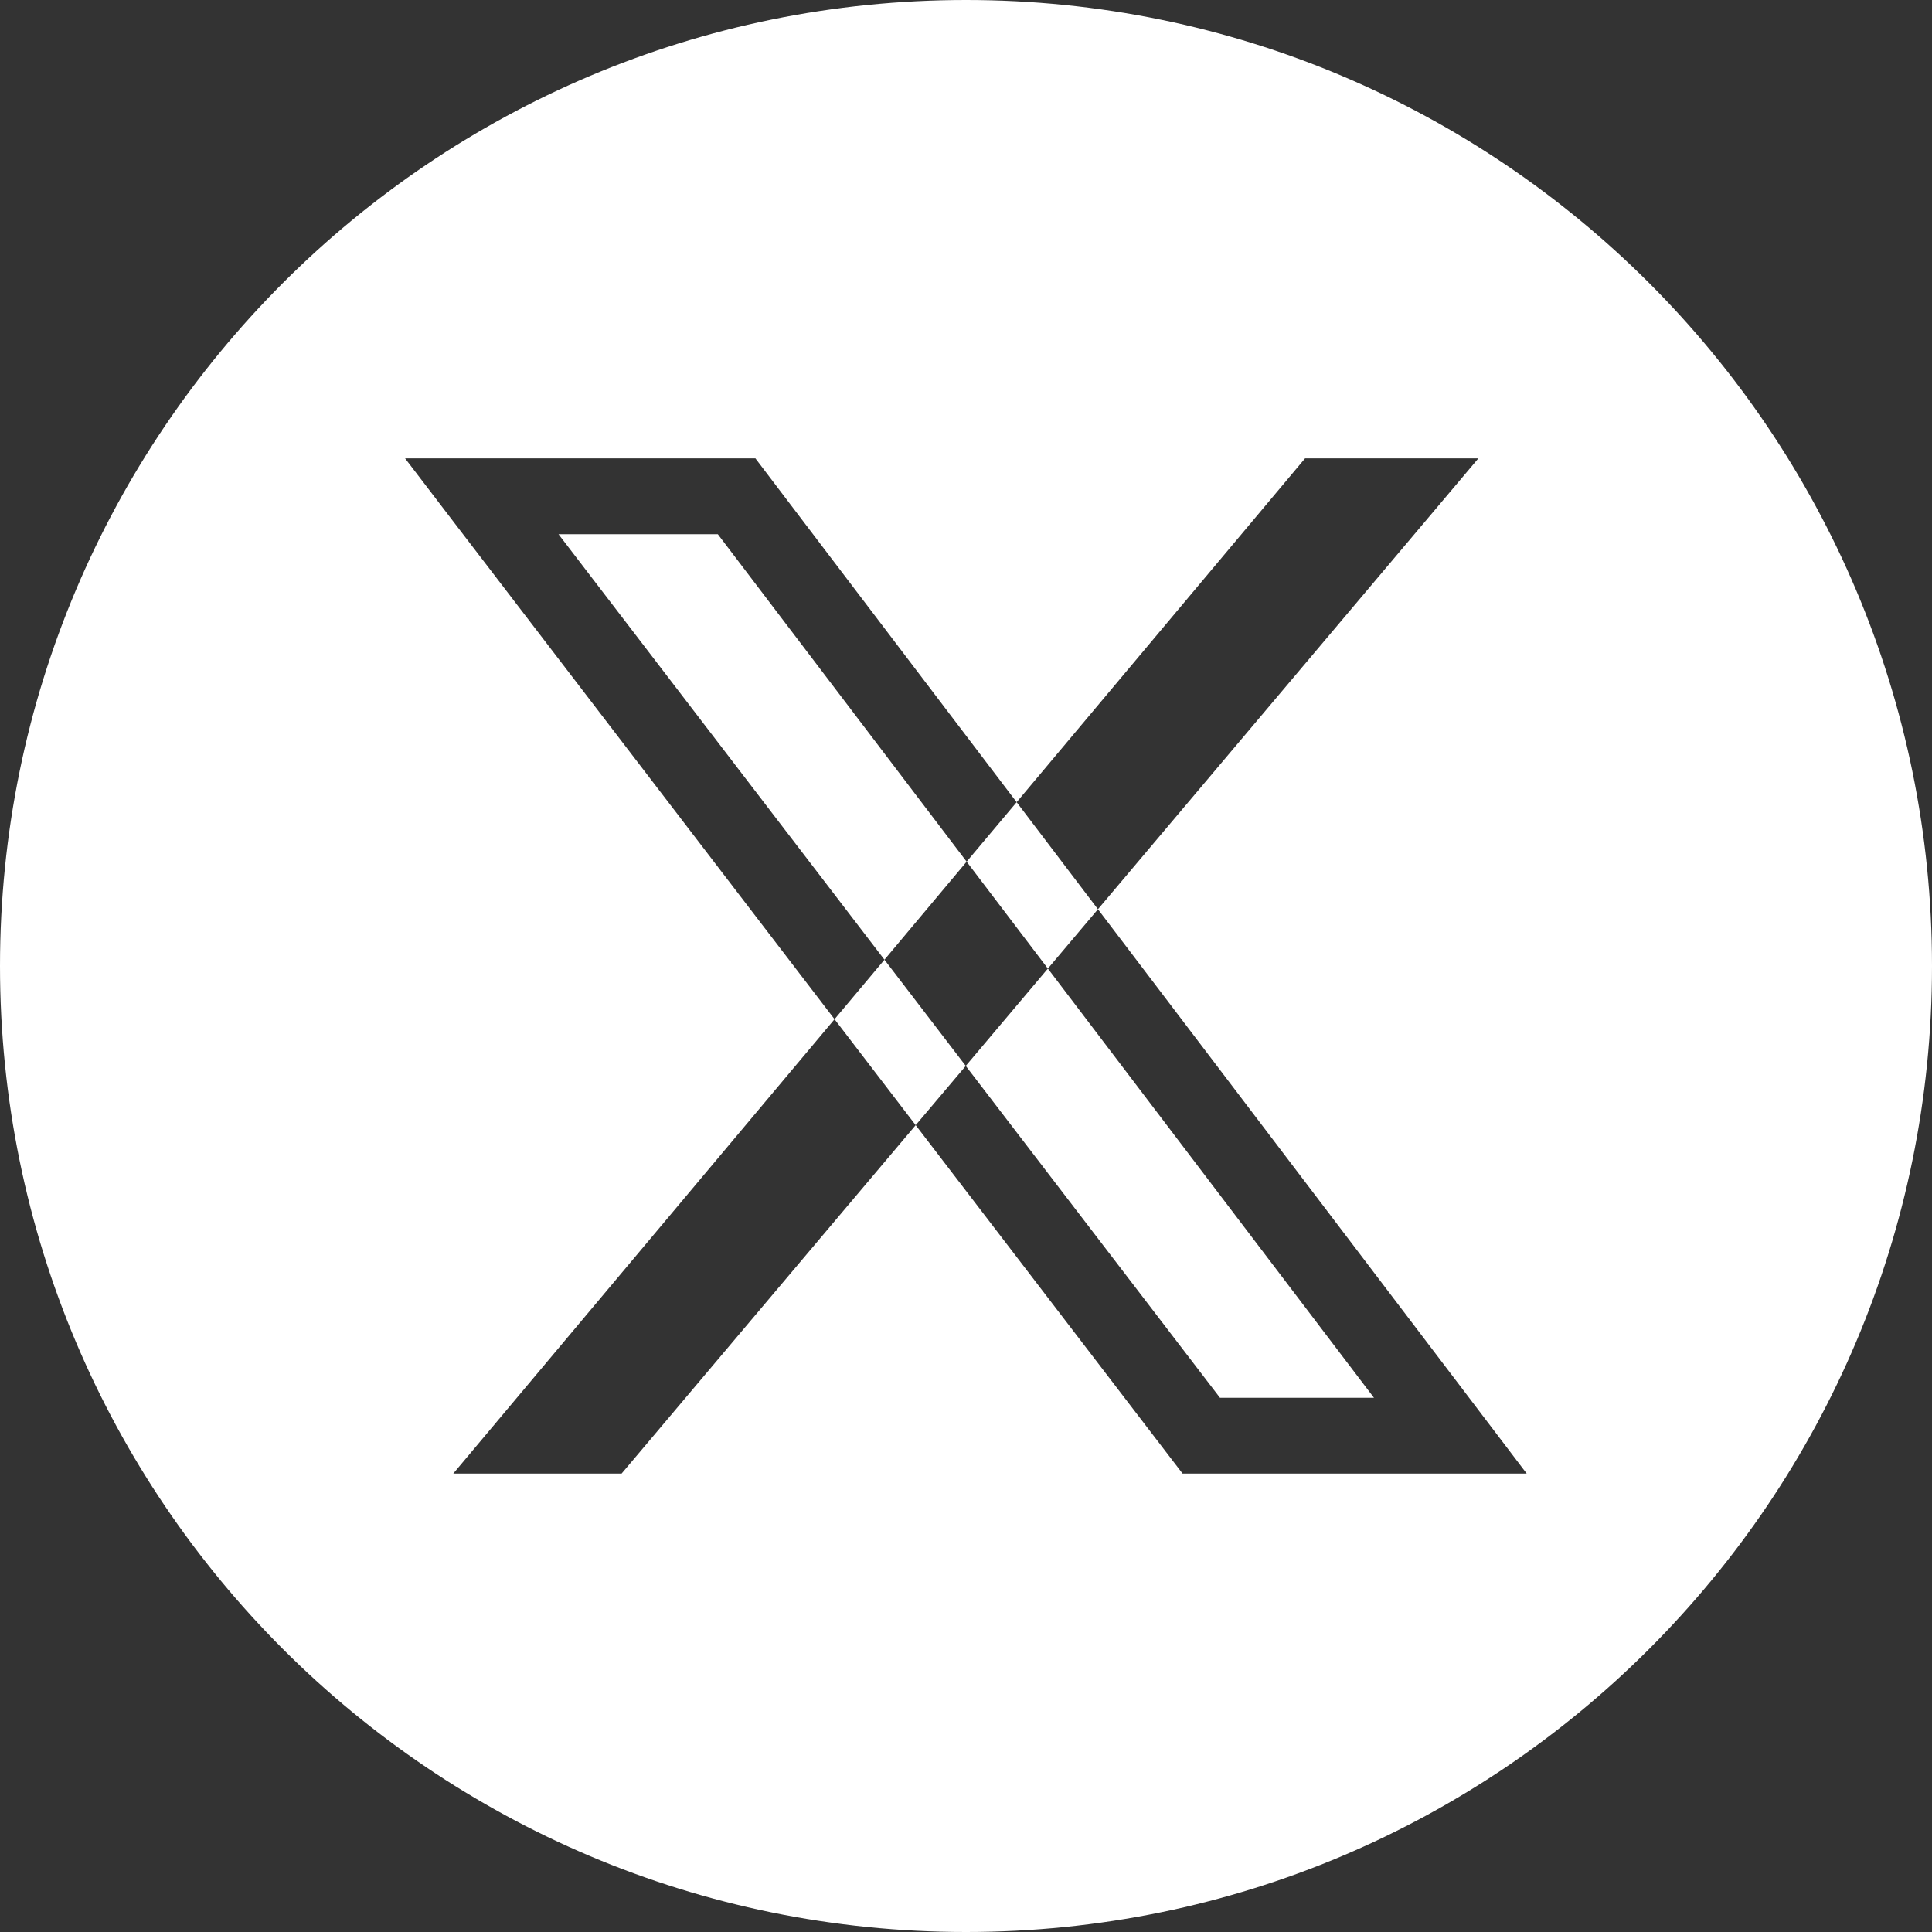 <svg width="24" height="24" viewBox="0 0 24 24" fill="none" xmlns="http://www.w3.org/2000/svg">
<rect x="0" y="0" width="24" height="24" fill="#333333" stroke="none"/>
<path fill-rule="evenodd" clip-rule="evenodd" d="M24 12C24 18.627 18.627 24 12 24C5.373 24 0 18.627 0 12C0 5.373 5.373 0 12 0C18.627 0 24 5.373 24 12ZM11.375 13.977L7.722 18.305H5.631L10.367 12.661L11.375 13.977ZM11.997 13.241L11.375 13.977L14.69 18.305H17.783H18.965L18.25 17.364L13.639 11.295L18.365 5.694H16.212L12.629 9.965L9.384 5.694H6.217H5.032L5.752 6.636L10.367 12.661L10.987 11.922L11.997 13.241ZM13.017 12.032L13.639 11.295L12.629 9.965L12.008 10.704L8.917 6.636H6.938L10.987 11.922L12.008 10.704L13.017 12.032ZM13.017 12.032L11.997 13.241L15.155 17.364H17.068L13.017 12.032Z" fill="white"/>
</svg>
